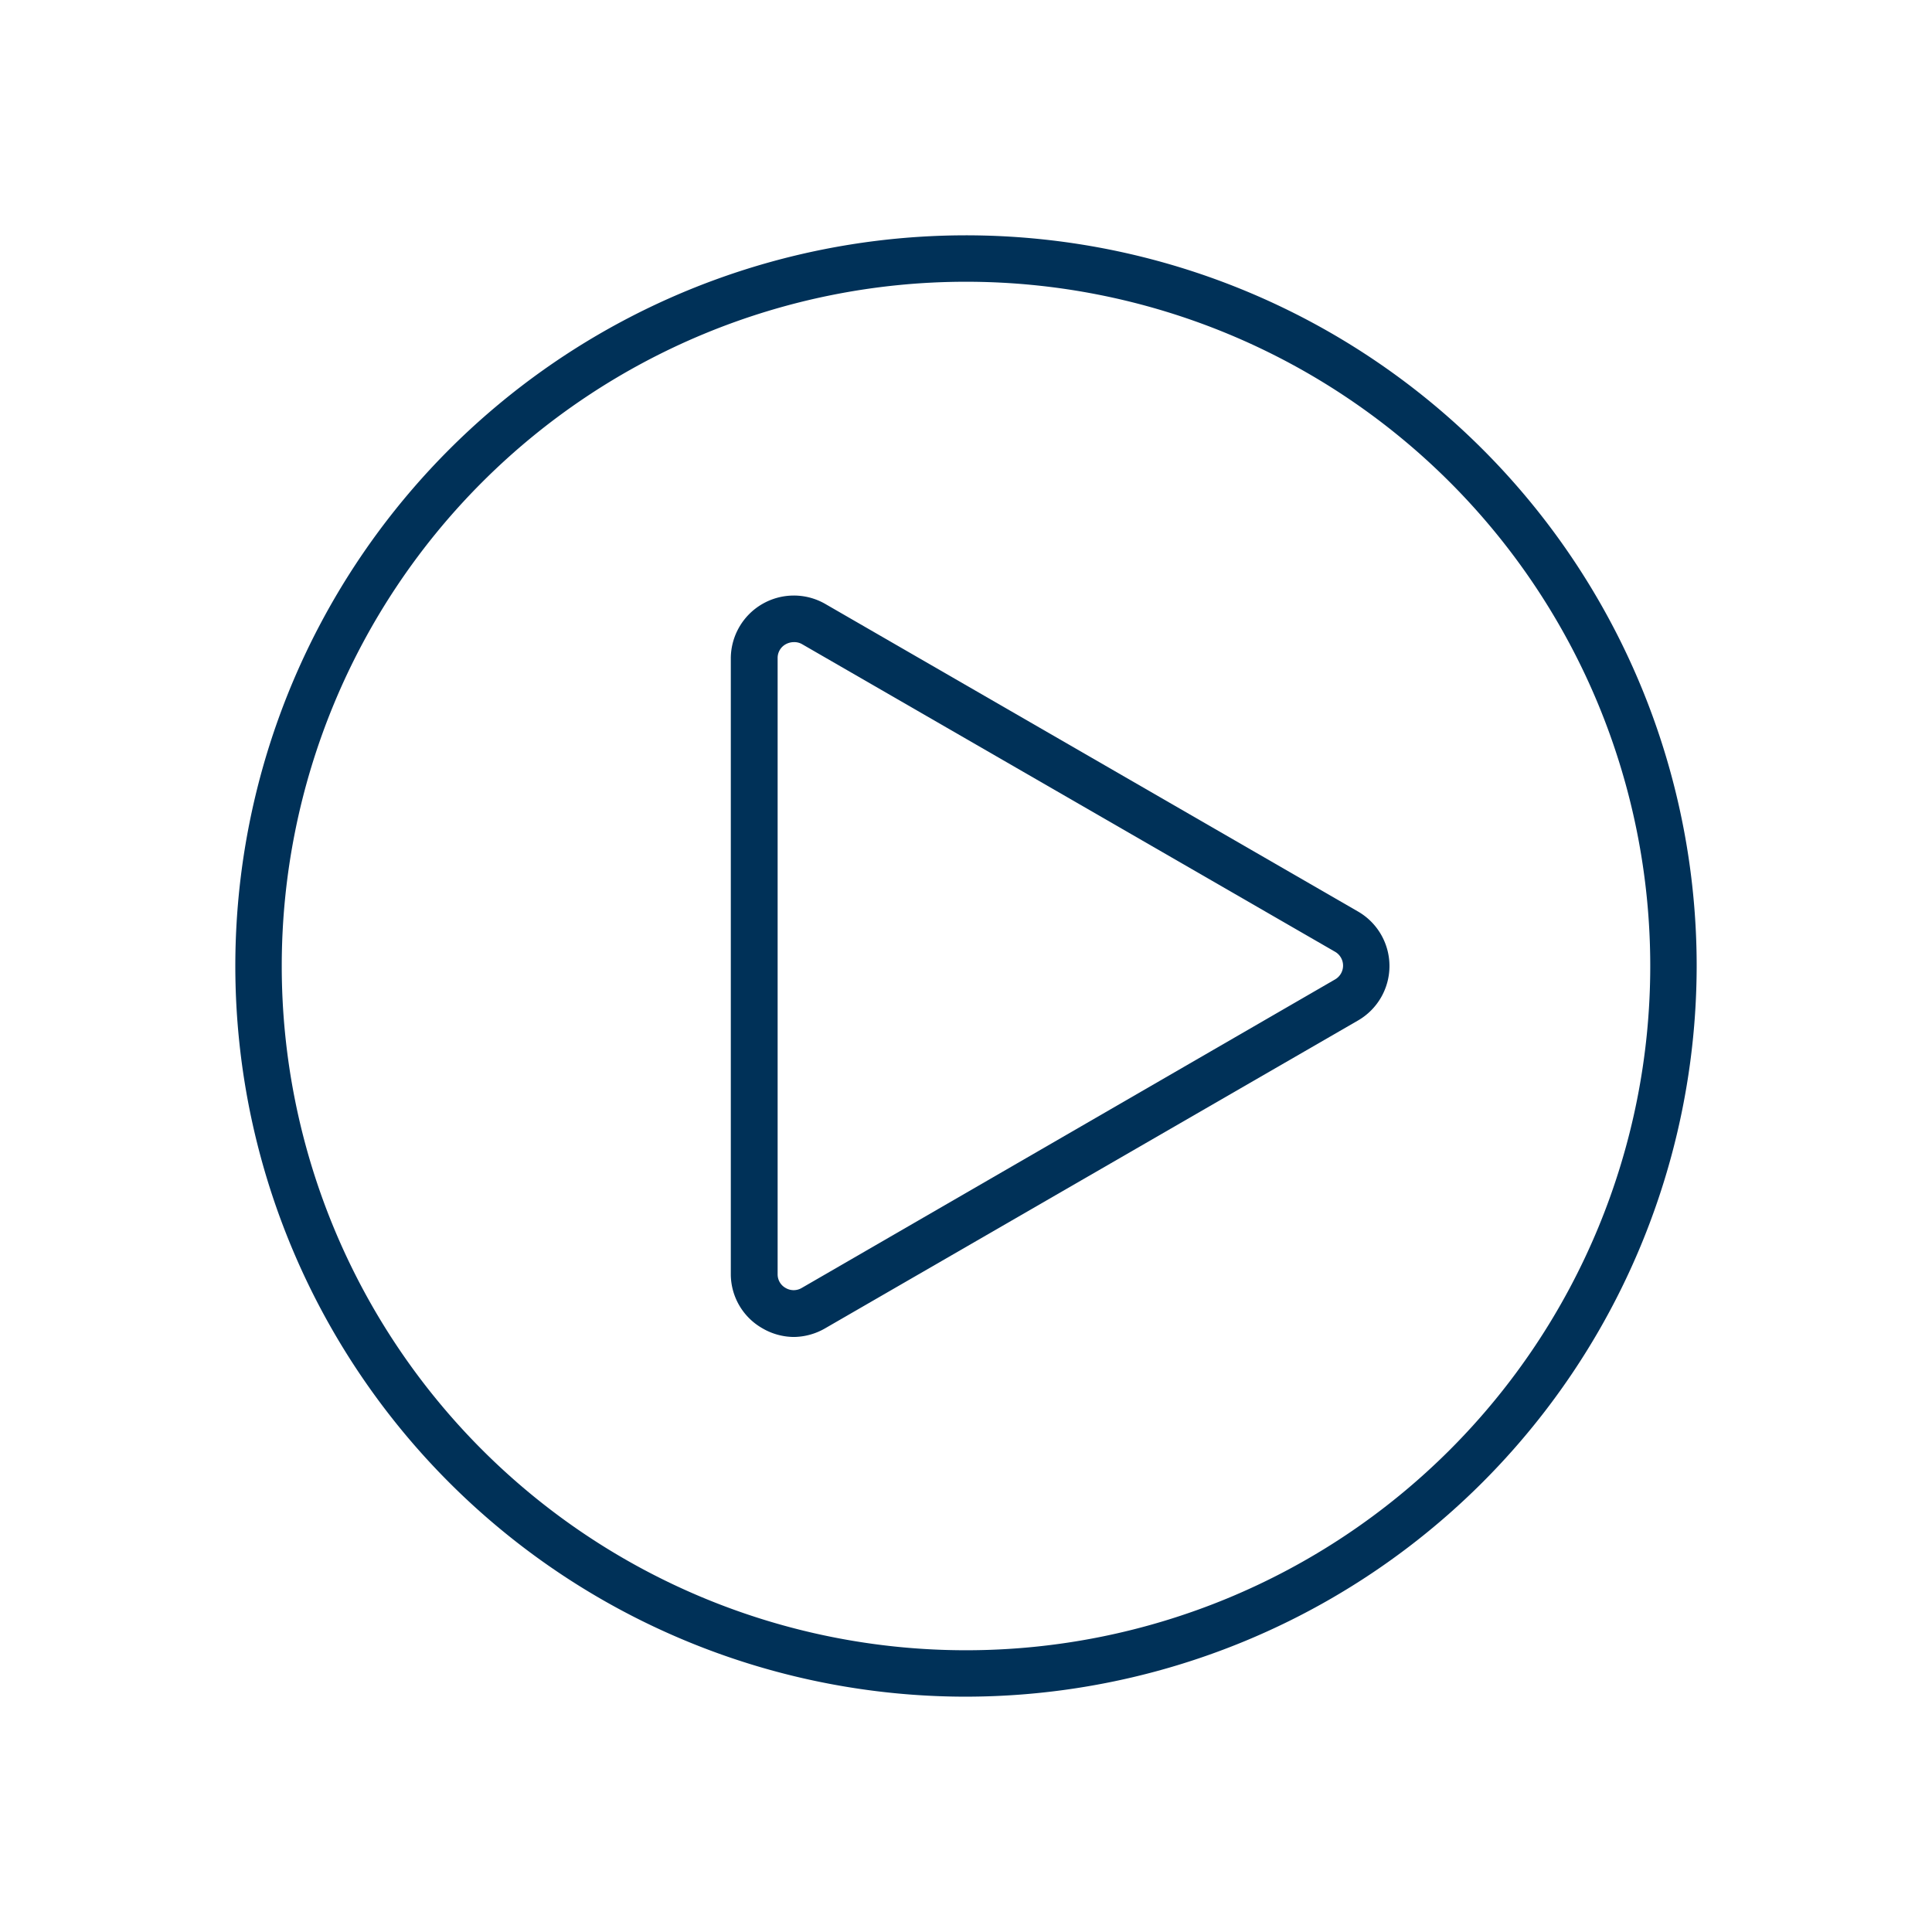 <svg id="Layer_1" data-name="Layer 1" xmlns="http://www.w3.org/2000/svg" viewBox="0 0 144 144"><defs><style>.cls-1{fill:#003158;}</style></defs><path class="cls-1" d="M72,126.46A54.46,54.46,0,1,1,126.46,72,54.52,54.52,0,0,1,72,126.46ZM72,21a51,51,0,1,0,51,51A51,51,0,0,0,72,21Z"/><path class="cls-1" d="M59.16,99.65A4.71,4.71,0,0,1,56.82,99,4.65,4.65,0,0,1,54.47,95V49.05a4.7,4.7,0,0,1,7-4.06l39.75,22.95a4.69,4.69,0,0,1,0,8.12L61.51,99A4.75,4.75,0,0,1,59.16,99.65Zm0-51.79a1.28,1.28,0,0,0-.6.16,1.16,1.16,0,0,0-.6,1V95a1.16,1.16,0,0,0,.6,1,1.18,1.18,0,0,0,1.19,0L99.51,73a1.19,1.19,0,0,0,0-2.06L59.76,48A1.17,1.17,0,0,0,59.17,47.86Z"/></svg>